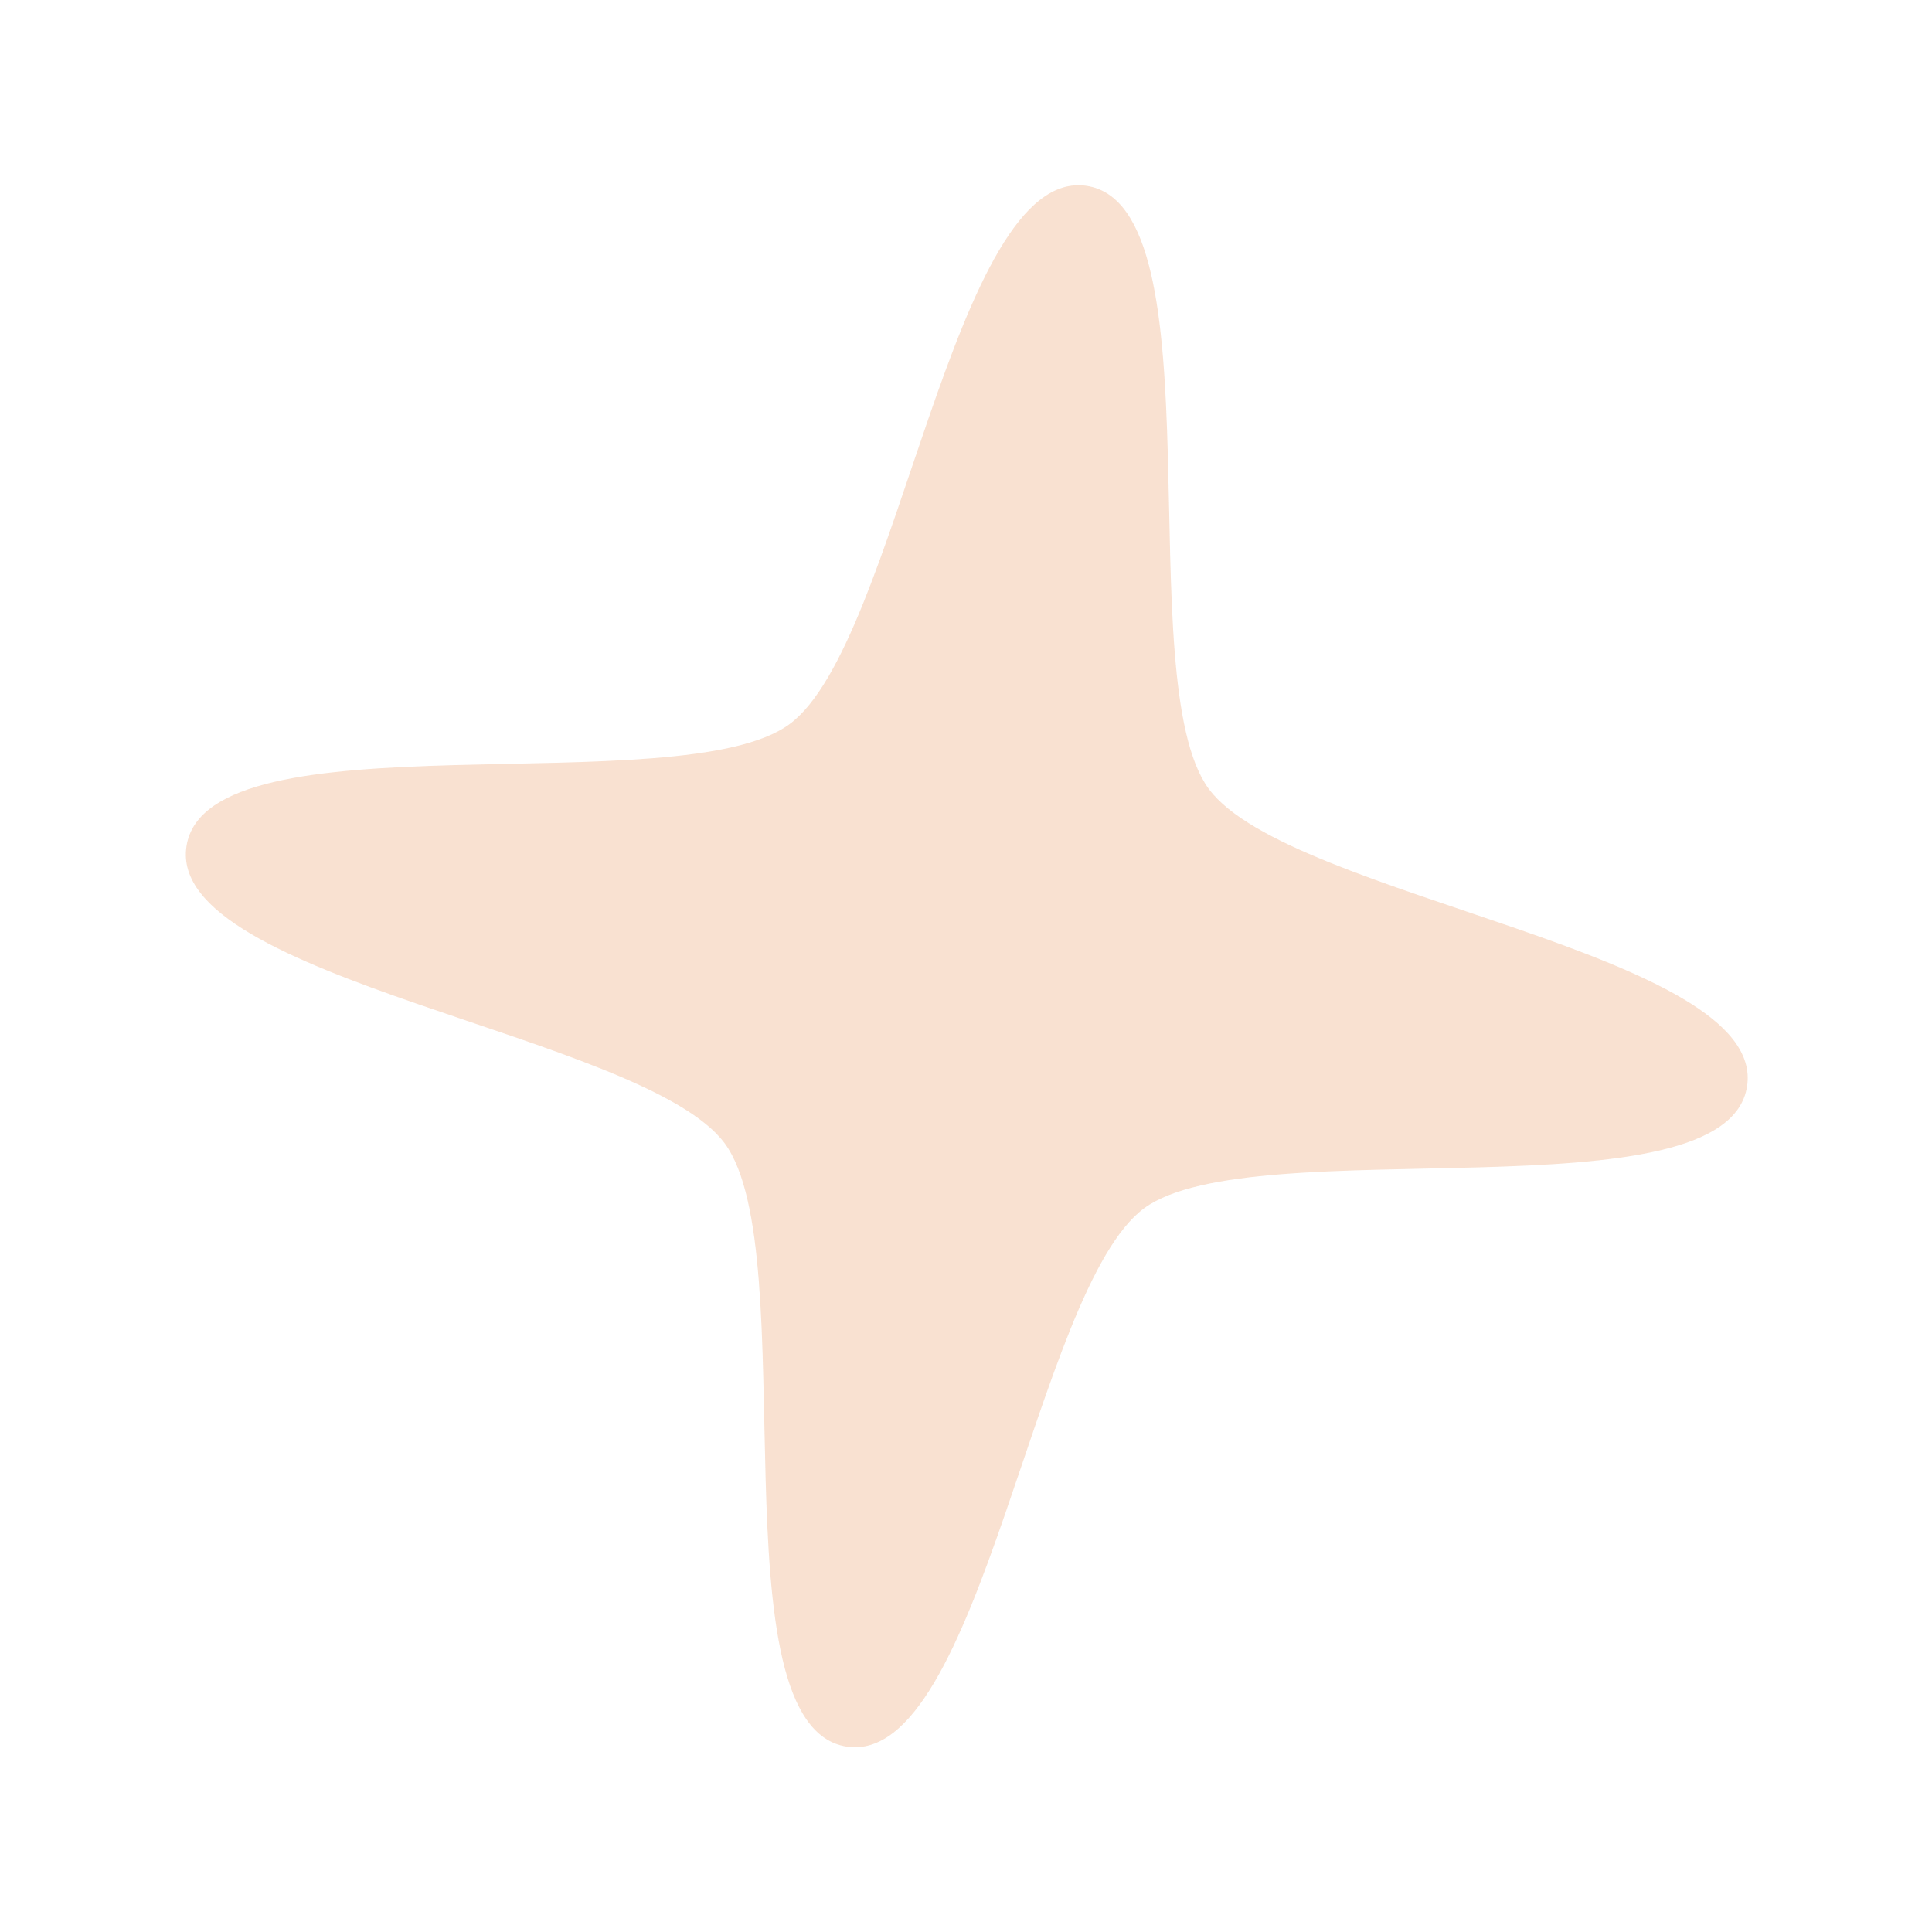 <?xml version="1.0" encoding="UTF-8" standalone="no"?>
<!-- Created with Inkscape (http://www.inkscape.org/) -->

<svg
   version="1.1"
   id="svg1"
   xml:space="preserve"
   width="45.509"
   height="45.509"
   xmlns:inkscape="http://www.inkscape.org/namespaces/inkscape"
   xmlns:sodipodi="http://sodipodi.sourceforge.net/DTD/sodipodi-0.dtd"
   xmlns="http://www.w3.org/2000/svg"
   xmlns:svg="http://www.w3.org/2000/svg"><defs
     id="defs1"><filter
       inkscape:collect="always"
       style="color-interpolation-filters:sRGB"
       id="filter30-8"
       x="-0.119"
       y="-0.119"
       width="1.237"
       height="1.237"><feGaussianBlur
         inkscape:collect="always"
         stdDeviation="0.481"
         id="feGaussianBlur30-7" /></filter></defs><sodipodi:namedview
     id="namedview1"
     pagecolor="#505050"
     bordercolor="#eeeeee"
     borderopacity="1"
     inkscape:showpageshadow="0"
     inkscape:pageopacity="0"
     inkscape:pagecheckerboard="0"
     inkscape:deskcolor="#505050" /><inkscape:clipboard
     style="font-variation-settings:normal;opacity:0.651;vector-effect:none;fill:#f0b892;fill-opacity:1;stroke-width:1;stroke-linecap:butt;stroke-linejoin:miter;stroke-miterlimit:4;stroke-dasharray:none;stroke-dashoffset:0;stroke-opacity:1;-inkscape-stroke:none;filter:url(#filter30-8);stop-color:#000000;stop-opacity:1"
     min="129.733,14.537"
     max="175.242,60.045"
     geom-min="134.094,18.897"
     geom-max="170.881,55.685" /><g
     id="g30"
     transform="matrix(3.78,0,0,3.78,-129.733,-14.537)"><path
       sodipodi:type="star"
       style="opacity:0.651;fill:#f0b892;fill-opacity:1;stroke-width:0.265;filter:url(#filter30-8)"
       id="path30-2"
       inkscape:flatsided="false"
       sodipodi:sides="4"
       sodipodi:cx="9.3513851"
       sodipodi:cy="12.717884"
       sodipodi:r1="4.9199309"
       sodipodi:r2="1.8695737"
       sodipodi:arg1="1.7234457"
       sodipodi:arg2="2.5088438"
       inkscape:rounded="0.22"
       inkscape:randomized="0"
       d="M 8.603,17.581 C 7.77,17.452 8.342,14.504 7.844,13.823 7.345,13.143 4.36,12.803 4.489,11.97 4.617,11.136 7.566,11.709 8.246,11.21 8.926,10.712 9.266,7.727 10.099,7.855 c 0.833,0.128 0.261,3.077 0.76,3.757 0.499,0.68 3.483,1.02 3.355,1.854 -0.128,0.833 -3.077,0.261 -3.757,0.76 -0.68,0.499 -1.02,3.483 -1.854,3.355 z"
       transform="translate(30.994,-2.851)" /></g></svg>
